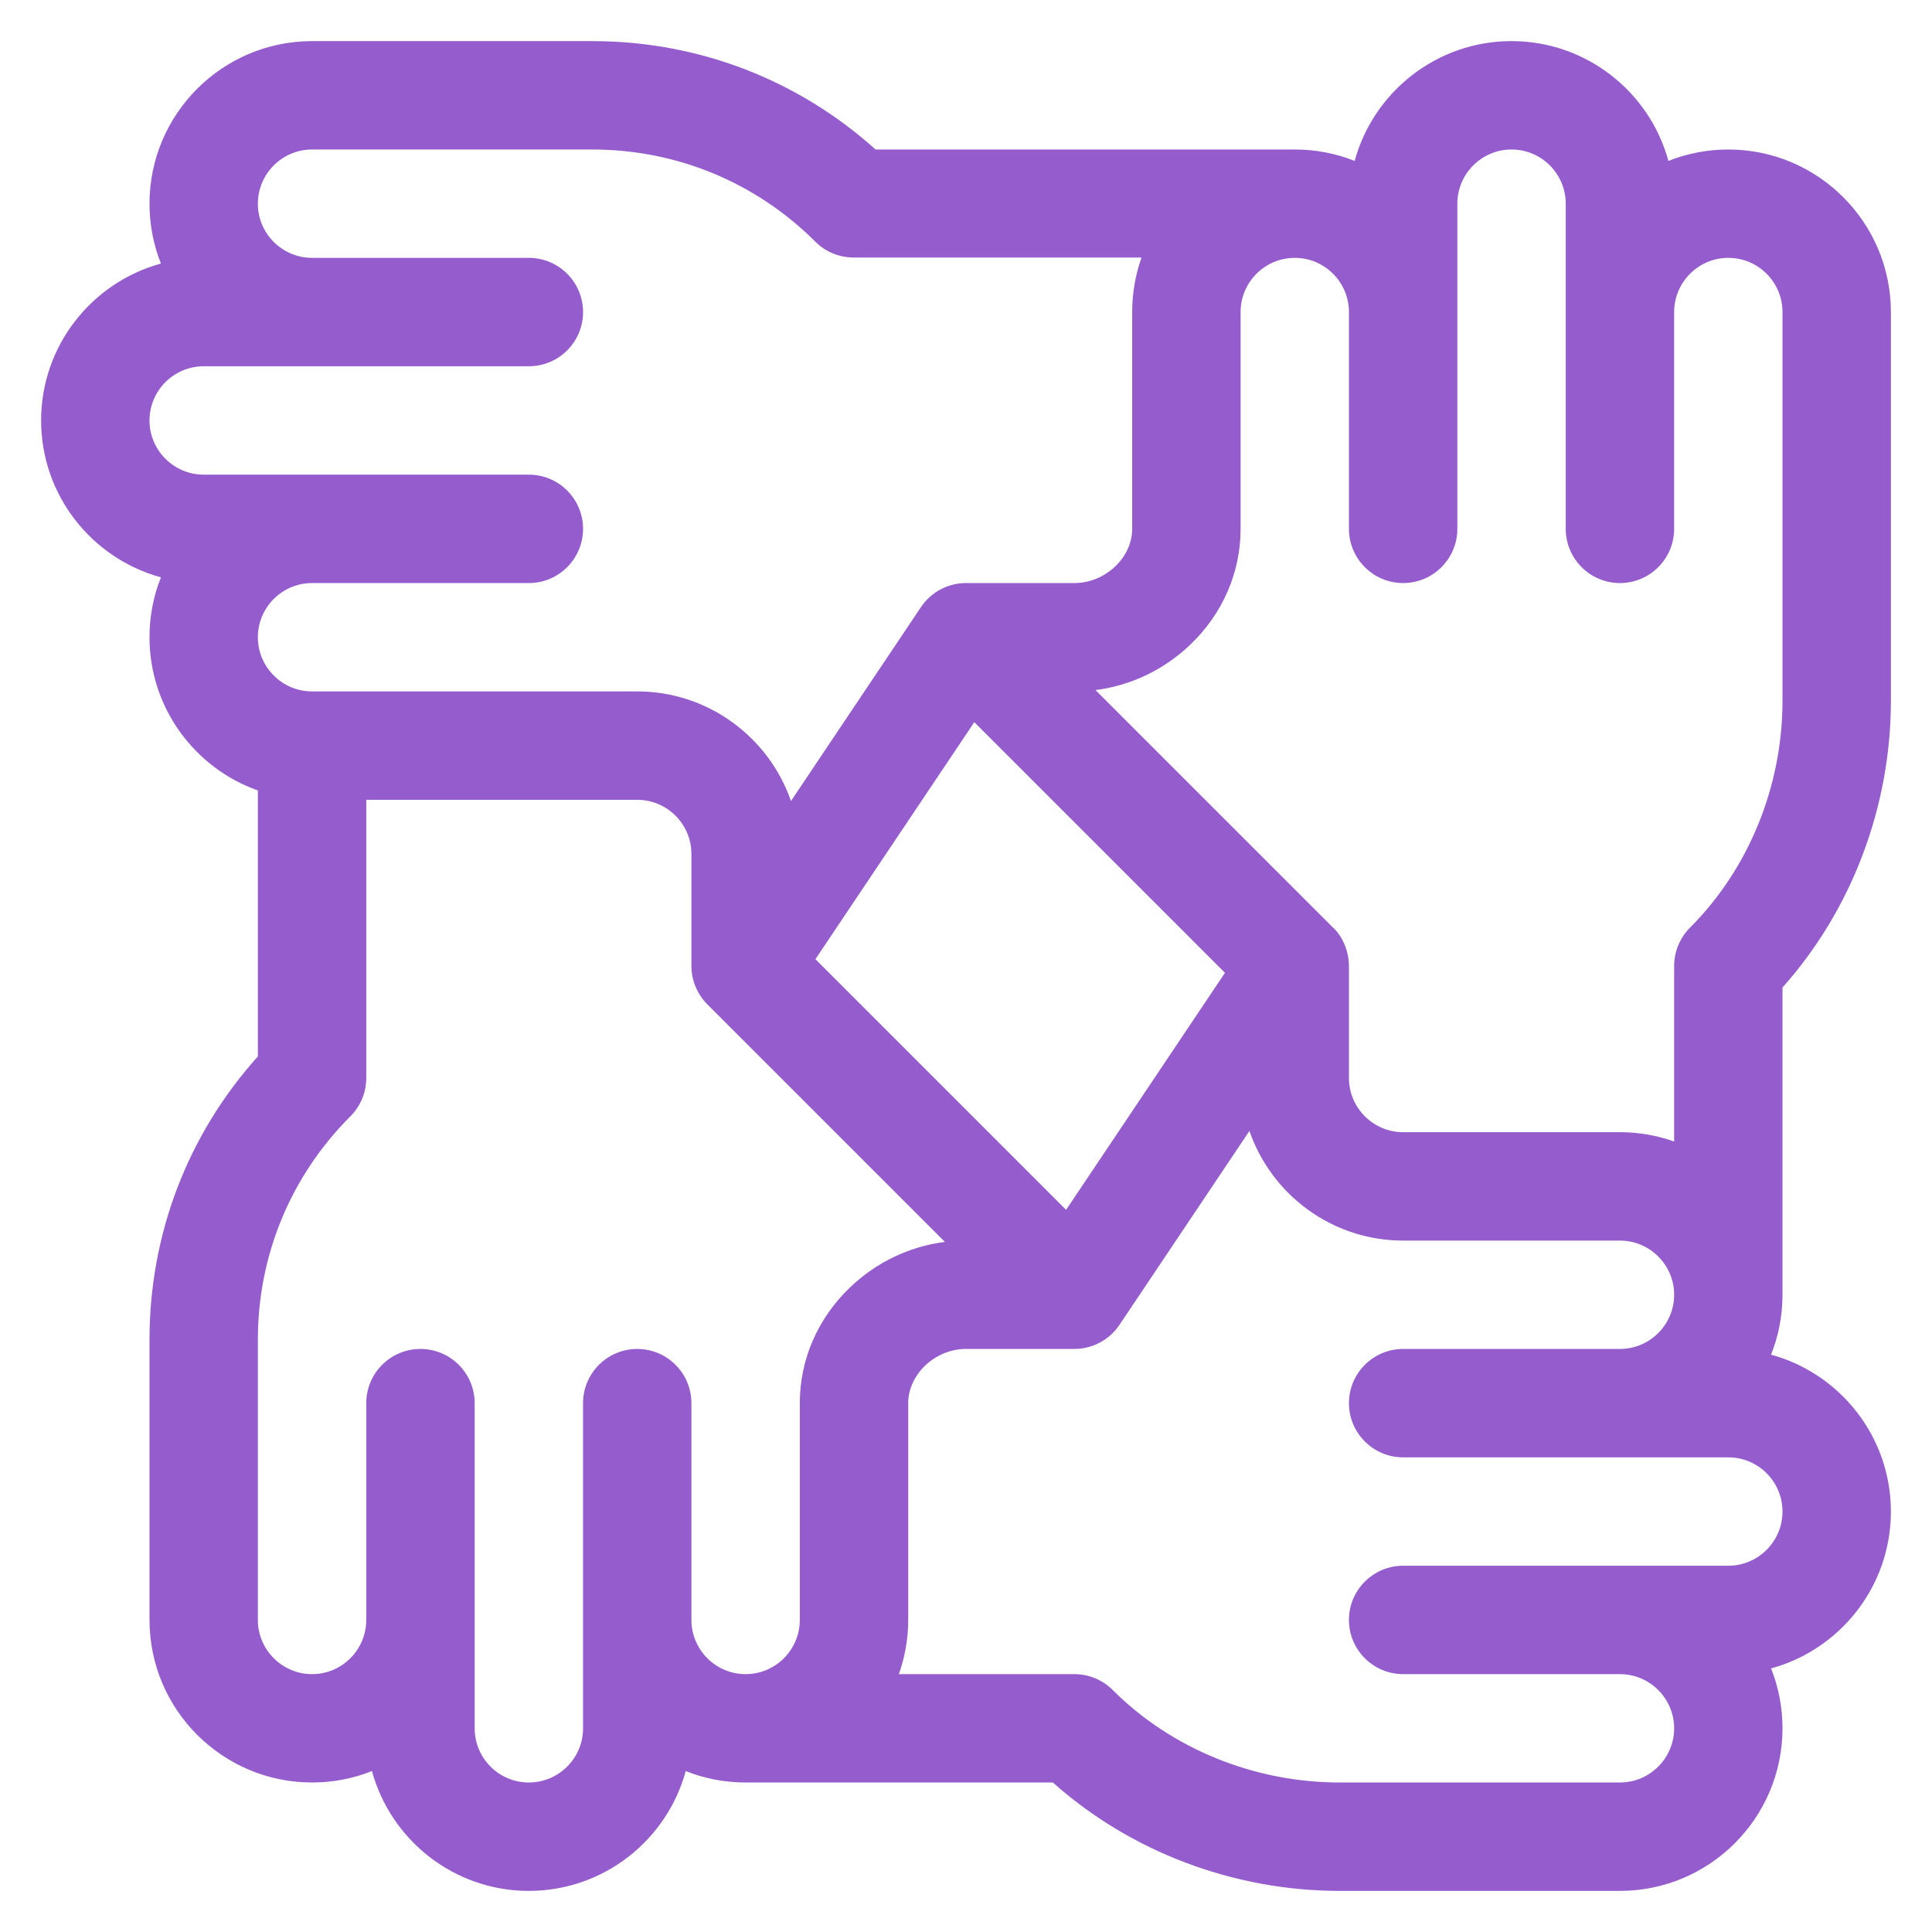 <?xml version="1.0" encoding="UTF-8"?>
<svg width="47px" height="47px" viewBox="0 0 47 47" version="1.1" xmlns="http://www.w3.org/2000/svg" xmlns:xlink="http://www.w3.org/1999/xlink">
    <!-- Generator: Sketch 63.1 (92452) - https://sketch.com -->
    <title>Community support - Sensei Project Solutions</title>
    <desc>Created with Sketch.</desc>
    <g id="Community-support---Sensei-Project-Solutions" stroke="none" stroke-width="1" fill="none" fill-rule="evenodd">
        <path d="M43.363,24.023 C45.045,22.139 46,19.628 46,17.047 L46,7.592 C46,5.411 44.226,3.637 42.045,3.637 C41.531,3.637 41.039,3.735 40.588,3.915 C40.13,2.237 38.592,1 36.771,1 C34.951,1 33.413,2.237 32.955,3.915 C32.504,3.735 32.012,3.637 31.498,3.637 L21.3,3.637 C19.404,1.932 16.979,1 14.41,1 L7.592,1 C5.411,1 3.637,2.774 3.637,4.955 C3.637,5.469 3.735,5.961 3.915,6.412 C2.237,6.87 1,8.408 1,10.229 C1,12.049 2.237,13.587 3.915,14.045 C3.735,14.496 3.637,14.988 3.637,15.502 C3.637,17.221 4.739,18.686 6.273,19.23 L6.273,25.7 C4.569,27.596 3.637,30.021 3.637,32.59 L3.637,39.408 C3.637,41.589 5.411,43.363 7.592,43.363 C8.106,43.363 8.598,43.265 9.049,43.085 C9.507,44.763 11.044,46 12.865,46 C14.686,46 16.224,44.763 16.682,43.085 C17.133,43.265 17.624,43.363 18.139,43.363 L25.614,43.363 C27.498,45.045 30.009,46 32.59,46 L39.408,46 C41.589,46 43.363,44.226 43.363,42.045 C43.363,41.531 43.265,41.039 43.085,40.588 C44.763,40.13 46,38.592 46,36.771 C46,34.951 44.763,33.413 43.085,32.955 C43.265,32.504 43.363,32.012 43.363,31.498 L43.363,24.023 Z M4.955,11.547 C4.228,11.547 3.637,10.955 3.637,10.229 C3.637,9.502 4.228,8.91 4.955,8.91 C5.922,8.91 12.016,8.91 12.865,8.91 C13.593,8.91 14.184,8.32 14.184,7.592 C14.184,6.864 13.593,6.273 12.865,6.273 L7.592,6.273 C6.865,6.273 6.273,5.682 6.273,4.955 C6.273,4.228 6.865,3.637 7.592,3.637 L14.41,3.637 C16.462,3.637 18.392,4.436 19.843,5.887 C20.09,6.134 20.426,6.265 20.775,6.265 L27.77,6.265 C27.623,6.677 27.543,7.13 27.543,7.592 L27.543,12.865 C27.543,13.568 26.886,14.184 26.137,14.184 L23.5,14.184 C23.065,14.184 22.653,14.4 22.405,14.768 L19.242,19.487 C18.709,17.942 17.233,16.82 15.502,16.82 L7.592,16.82 C6.865,16.82 6.273,16.229 6.273,15.502 C6.273,14.775 6.865,14.184 7.592,14.184 L12.865,14.184 C13.593,14.184 14.184,13.593 14.184,12.865 C14.184,12.137 13.593,11.547 12.865,11.547 C11.939,11.547 6.21,11.547 4.955,11.547 Z M29.8,23.666 L25.935,29.432 L19.837,23.334 L23.702,17.568 L29.8,23.666 Z M19.457,34.135 L19.457,39.408 C19.457,40.135 18.866,40.727 18.139,40.727 C17.412,40.727 16.82,40.135 16.82,39.408 L16.82,34.135 C16.82,33.407 16.23,32.816 15.502,32.816 C14.774,32.816 14.184,33.407 14.184,34.135 C14.184,35.061 14.184,40.79 14.184,42.045 C14.184,42.772 13.592,43.363 12.865,43.363 C12.138,43.363 11.547,42.772 11.547,42.045 C11.547,41.078 11.547,34.984 11.547,34.135 C11.547,33.407 10.957,32.816 10.229,32.816 C9.5,32.816 8.91,33.407 8.91,34.135 L8.91,39.408 C8.91,40.135 8.319,40.727 7.592,40.727 C6.865,40.727 6.273,40.135 6.273,39.408 L6.273,32.59 C6.273,30.538 7.073,28.608 8.524,27.157 C8.771,26.91 8.91,26.575 8.91,26.225 L8.91,19.457 L15.502,19.457 C16.229,19.457 16.82,20.048 16.82,20.775 L16.82,23.5 C16.82,24.09 17.209,24.432 17.215,24.441 C17.215,24.441 17.215,24.441 17.215,24.441 L22.986,30.212 C22.126,30.322 21.322,30.704 20.681,31.317 C19.892,32.072 19.457,33.072 19.457,34.135 Z M43.363,36.771 C43.363,37.498 42.772,38.09 42.045,38.09 C41.078,38.09 34.984,38.09 34.135,38.09 C33.407,38.09 32.816,38.68 32.816,39.408 C32.816,40.136 33.407,40.727 34.135,40.727 L39.408,40.727 C40.135,40.727 40.727,41.318 40.727,42.045 C40.727,42.772 40.135,43.363 39.408,43.363 L32.59,43.363 C30.512,43.363 28.499,42.543 27.069,41.113 C26.822,40.866 26.487,40.727 26.137,40.727 L21.867,40.727 C22.013,40.314 22.094,39.87 22.094,39.408 L22.094,34.135 C22.094,33.432 22.751,32.816 23.5,32.816 L26.137,32.816 C26.577,32.816 26.988,32.594 27.232,32.232 L30.395,27.513 C30.931,29.063 32.405,30.18 34.135,30.18 L39.408,30.18 C40.135,30.18 40.727,30.771 40.727,31.498 C40.727,32.225 40.135,32.816 39.408,32.816 L34.135,32.816 C33.407,32.816 32.816,33.407 32.816,34.135 C32.816,34.863 33.407,35.453 34.135,35.453 C35.061,35.453 40.79,35.453 42.045,35.453 C42.772,35.453 43.363,36.045 43.363,36.771 Z M41.113,22.567 C40.866,22.815 40.727,23.15 40.727,23.5 L40.727,27.77 C40.314,27.623 39.87,27.543 39.408,27.543 L34.135,27.543 C33.408,27.543 32.816,26.951 32.816,26.225 L32.816,23.5 C32.816,23.114 32.635,22.744 32.421,22.559 L26.65,16.788 C27.51,16.678 28.315,16.296 28.956,15.683 C29.745,14.928 30.18,13.928 30.18,12.865 L30.18,7.592 C30.18,6.865 30.771,6.273 31.498,6.273 C32.225,6.273 32.816,6.865 32.816,7.592 L32.816,12.865 C32.816,13.593 33.407,14.184 34.135,14.184 C34.863,14.184 35.453,13.593 35.453,12.865 C35.453,11.939 35.453,6.21 35.453,4.955 C35.453,4.228 36.045,3.637 36.771,3.637 C37.498,3.637 38.09,4.228 38.09,4.955 C38.09,5.922 38.09,12.016 38.09,12.865 C38.09,13.593 38.68,14.184 39.408,14.184 C40.136,14.184 40.727,13.593 40.727,12.865 L40.727,7.592 C40.727,6.865 41.318,6.273 42.045,6.273 C42.772,6.273 43.363,6.865 43.363,7.592 L43.363,17.047 C43.363,19.125 42.543,21.137 41.113,22.567 Z" id="Shape" fill="#945CCC" fill-rule="nonzero"></path>
    </g>
</svg>